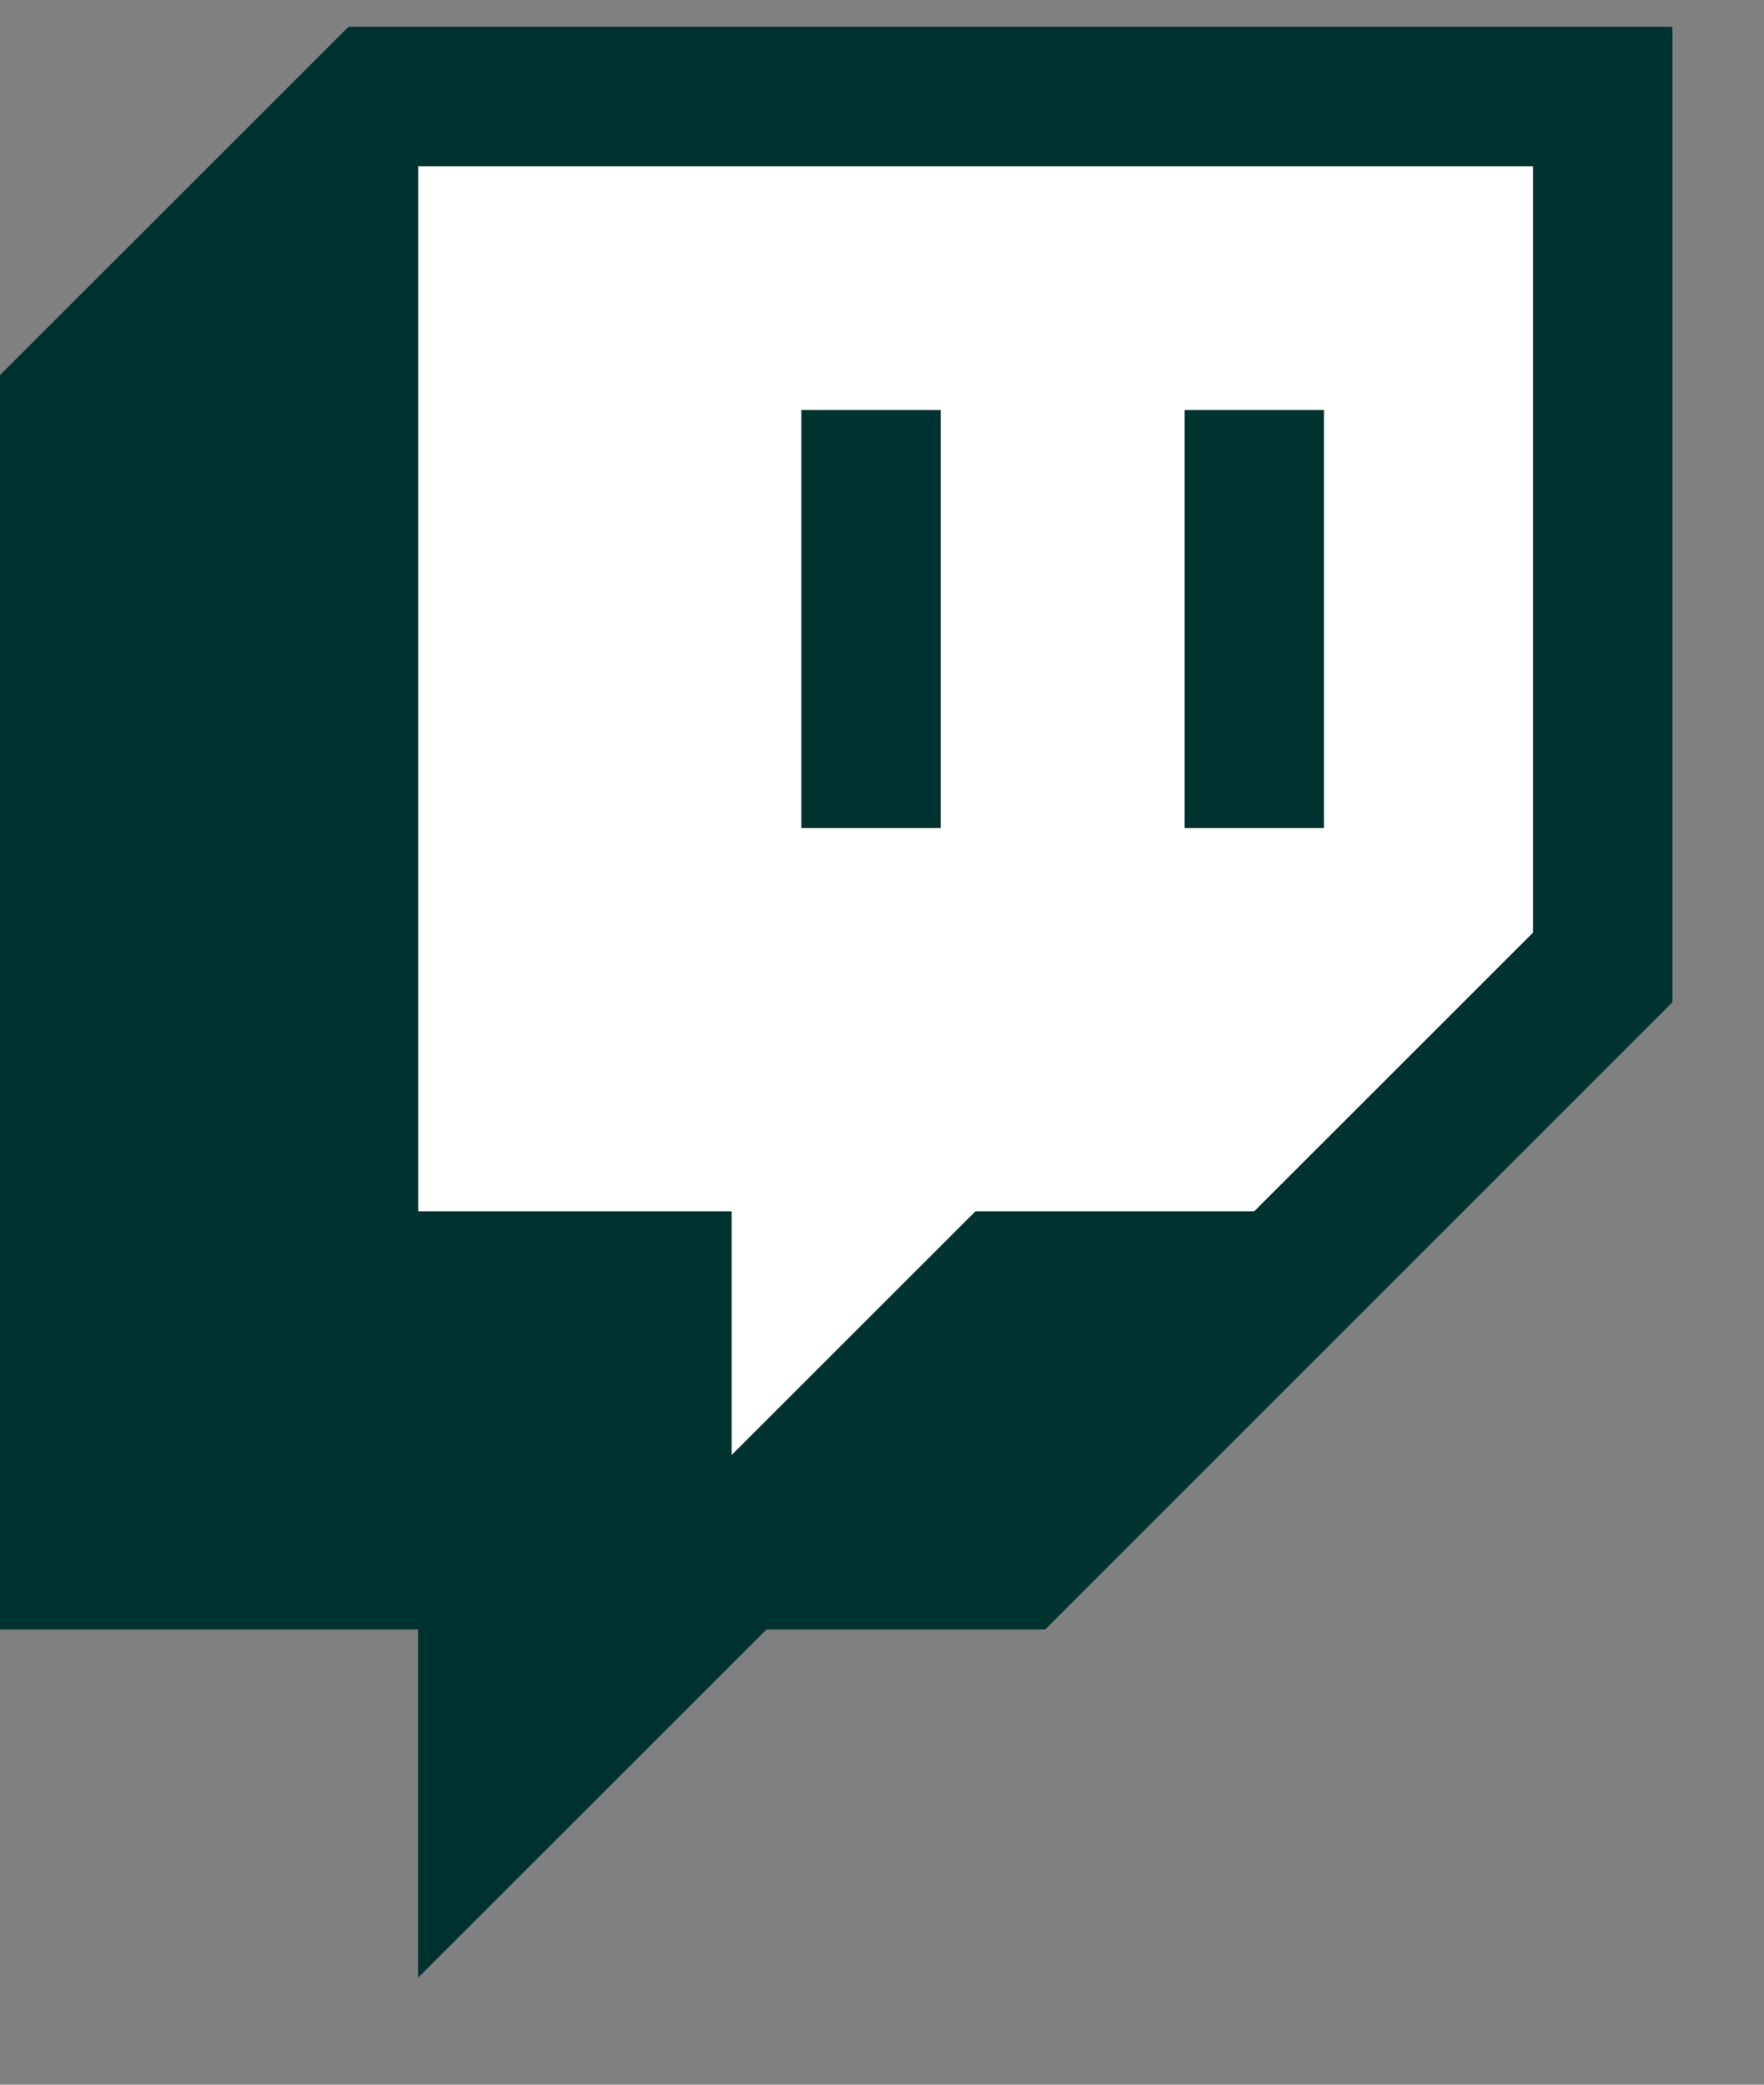 <svg width="11" height="13" viewBox="0 0 11 13" fill="none" xmlns="http://www.w3.org/2000/svg">
<rect x="0" y="0" width="11" height="13" fill="#808080" stroke="none"/>
<g id="Group">
<path id="Vector" d="M9.56 5.816L7.822 7.554H6.083L4.563 9.075V7.554H2.607V1.036H9.56V5.816Z" fill="white"/>
<g id="Group_2">
<g id="Layer_1-2">
<path id="Vector_2" d="M2.173 0.167L0 2.339V10.161H2.607V12.333L4.78 10.161H6.518L10.429 6.25V0.167H2.173ZM9.56 5.816L7.821 7.554H6.083L4.562 9.074V7.554H2.607V1.036H9.56V5.816Z" fill="#00332F"/>
<path id="Vector_3" d="M8.256 2.557H7.387V5.164H8.256V2.557Z" fill="#00332F"/>
<path id="Vector_4" d="M5.866 2.557H4.997V5.164H5.866V2.557Z" fill="#00332F"/>
</g>
</g>
</g>
</svg>
